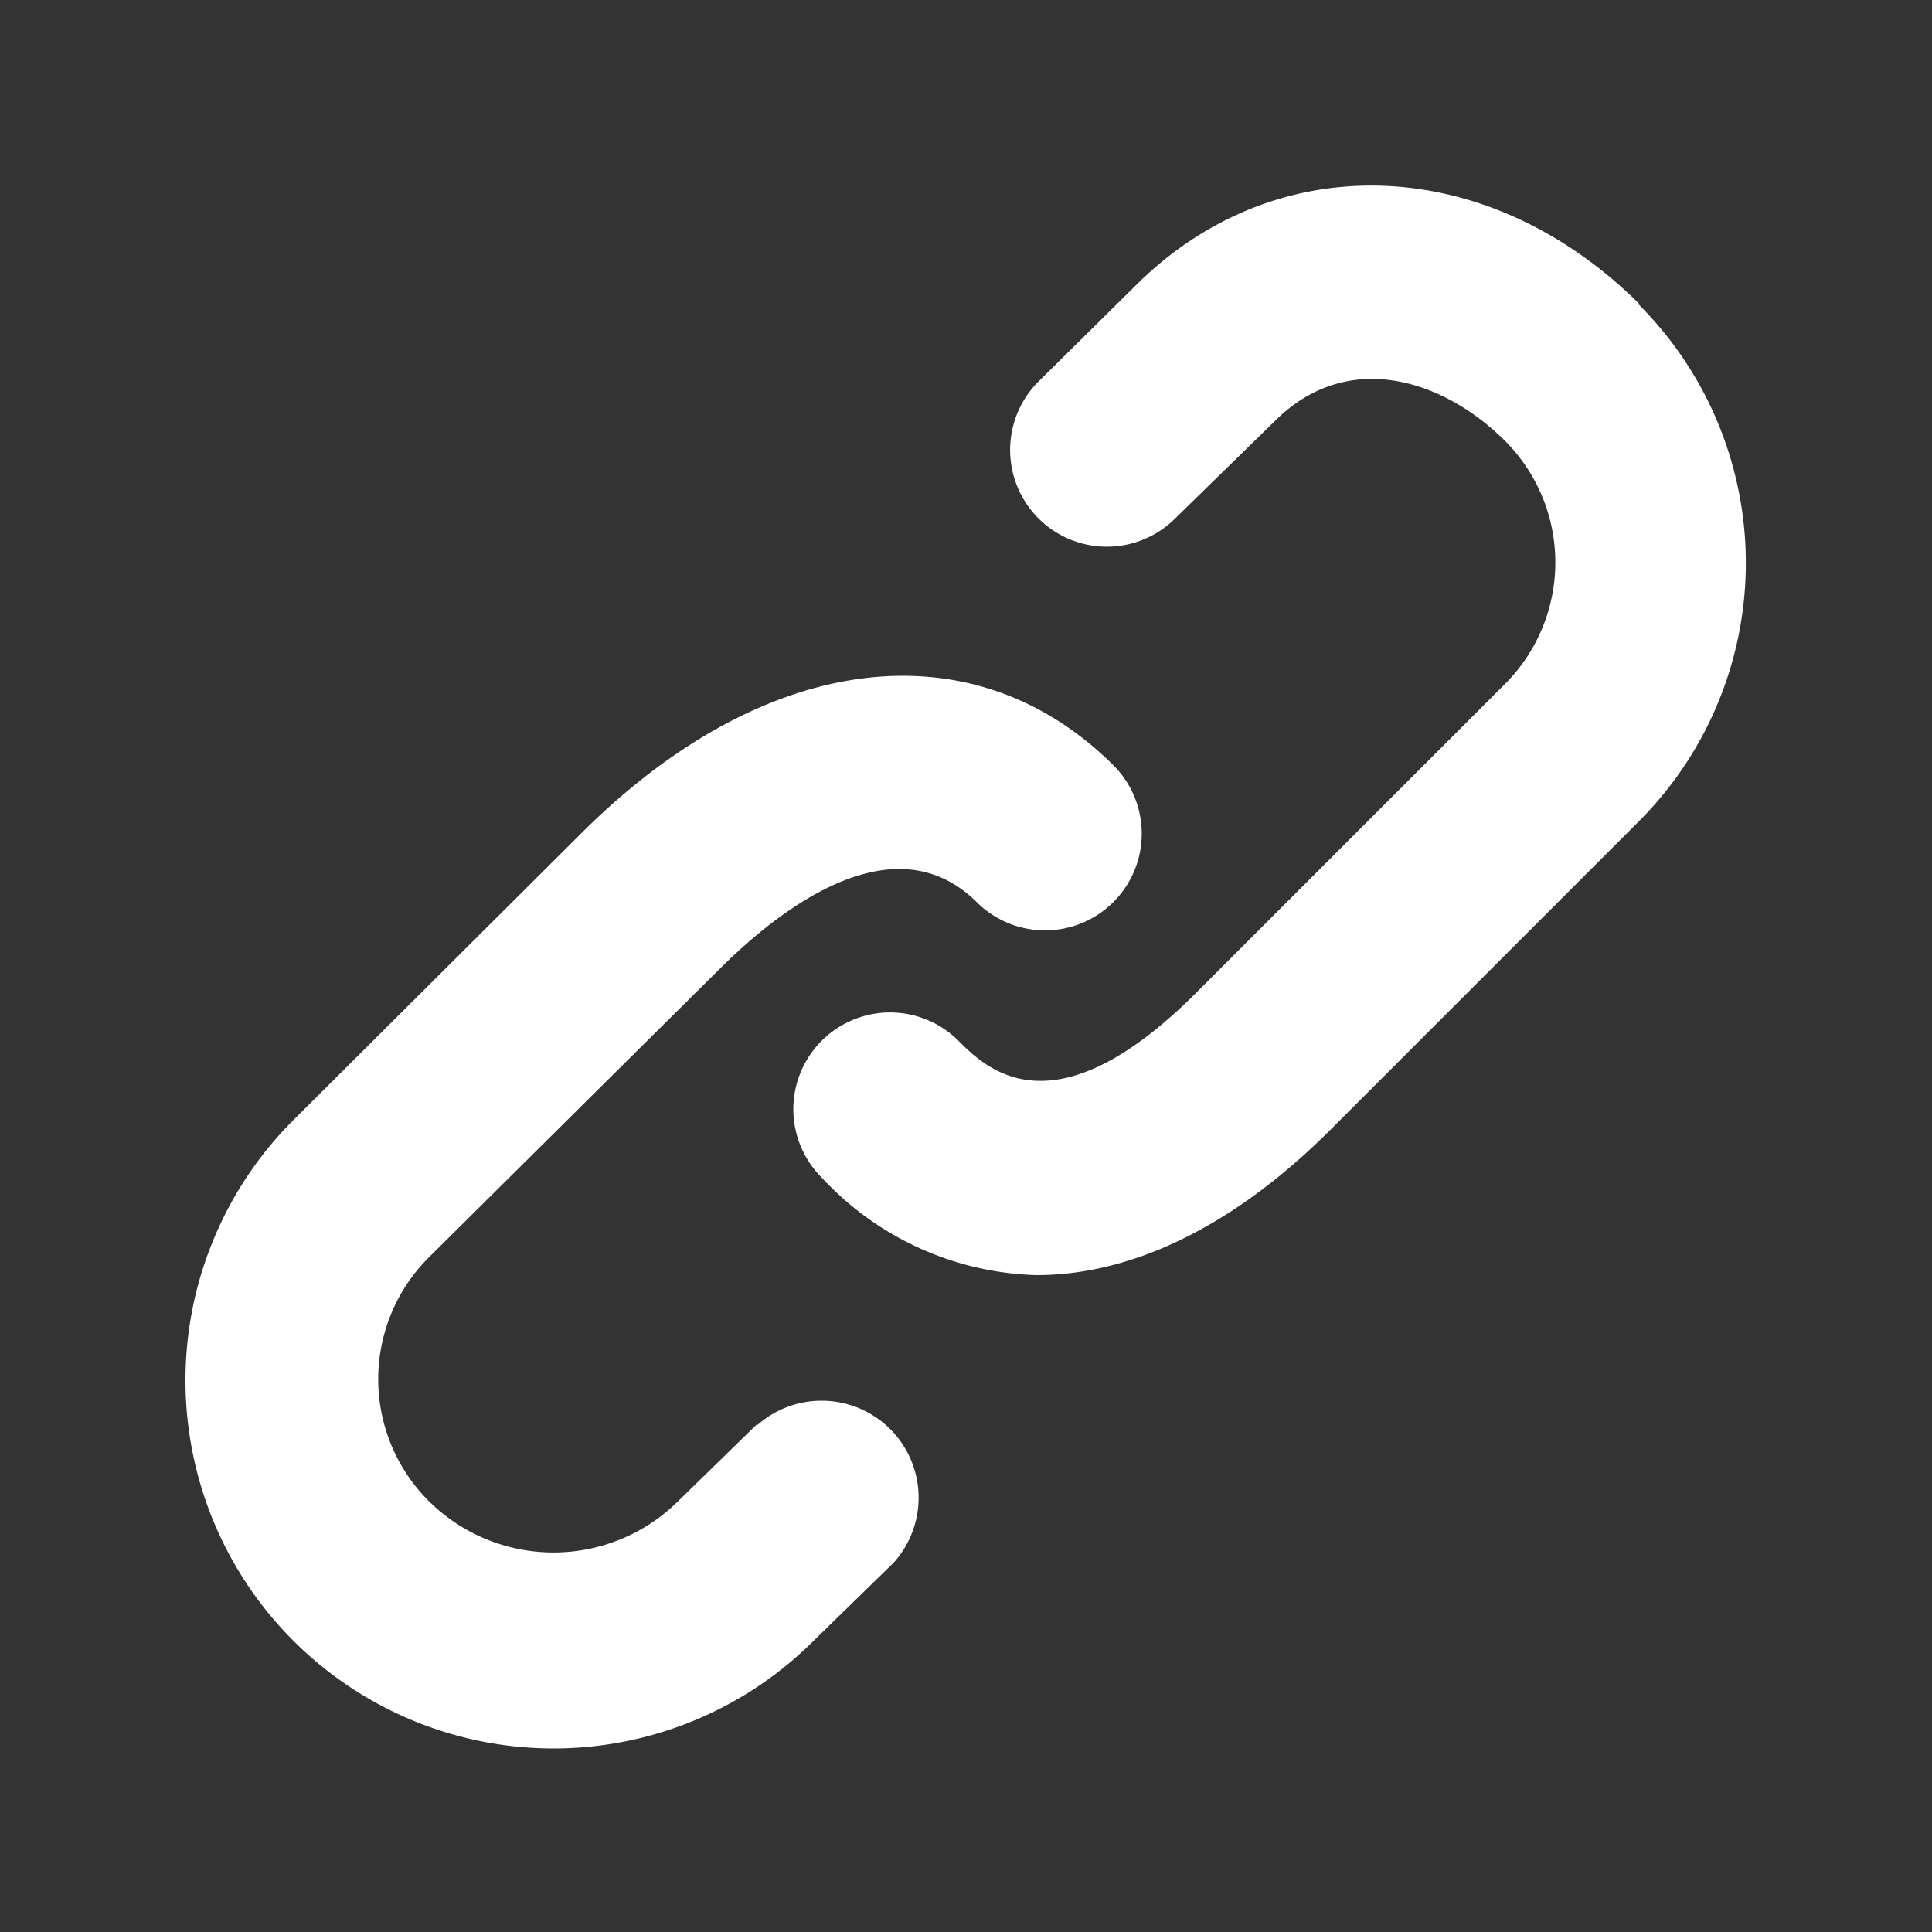 <svg id="圖層_1" data-name="圖層 1" xmlns="http://www.w3.org/2000/svg" viewBox="0 0 50 50"><rect x="0" y="0" width="50" height="50" fill="#333333" stroke="none"/><defs><style>.cls-1{fill:#fff;}</style></defs><title>icon</title><path class="cls-1" d="M19.59,36.86l-2.05,2a4.58,4.58,0,0,1-6.43,0,4.45,4.45,0,0,1,0-6.33l7.53-7.47c1.56-1.55,4.5-3.83,6.64-1.71a2.5,2.5,0,1,0,3.53-3.55c-3.64-3.61-9-2.95-13.7,1.7L7.58,29A9.52,9.52,0,0,0,21.07,42.45l2.05-2a2.51,2.51,0,0,0-3.53-3.56Zm22.83-29c-3.91-3.88-9.37-4.09-13-.5L26.88,9.87a2.5,2.5,0,1,0,3.53,3.55L33,10.89c1.87-1.86,4.33-1.08,5.93.5a4.45,4.45,0,0,1,0,6.33l-8,8c-3.67,3.65-5.4,1.94-6.13,1.21a2.5,2.5,0,1,0-3.53,3.55A7.87,7.87,0,0,0,26.82,33c2.47,0,5.08-1.25,7.56-3.71l8-8a9.46,9.46,0,0,0,0-13.44Z"/></svg>